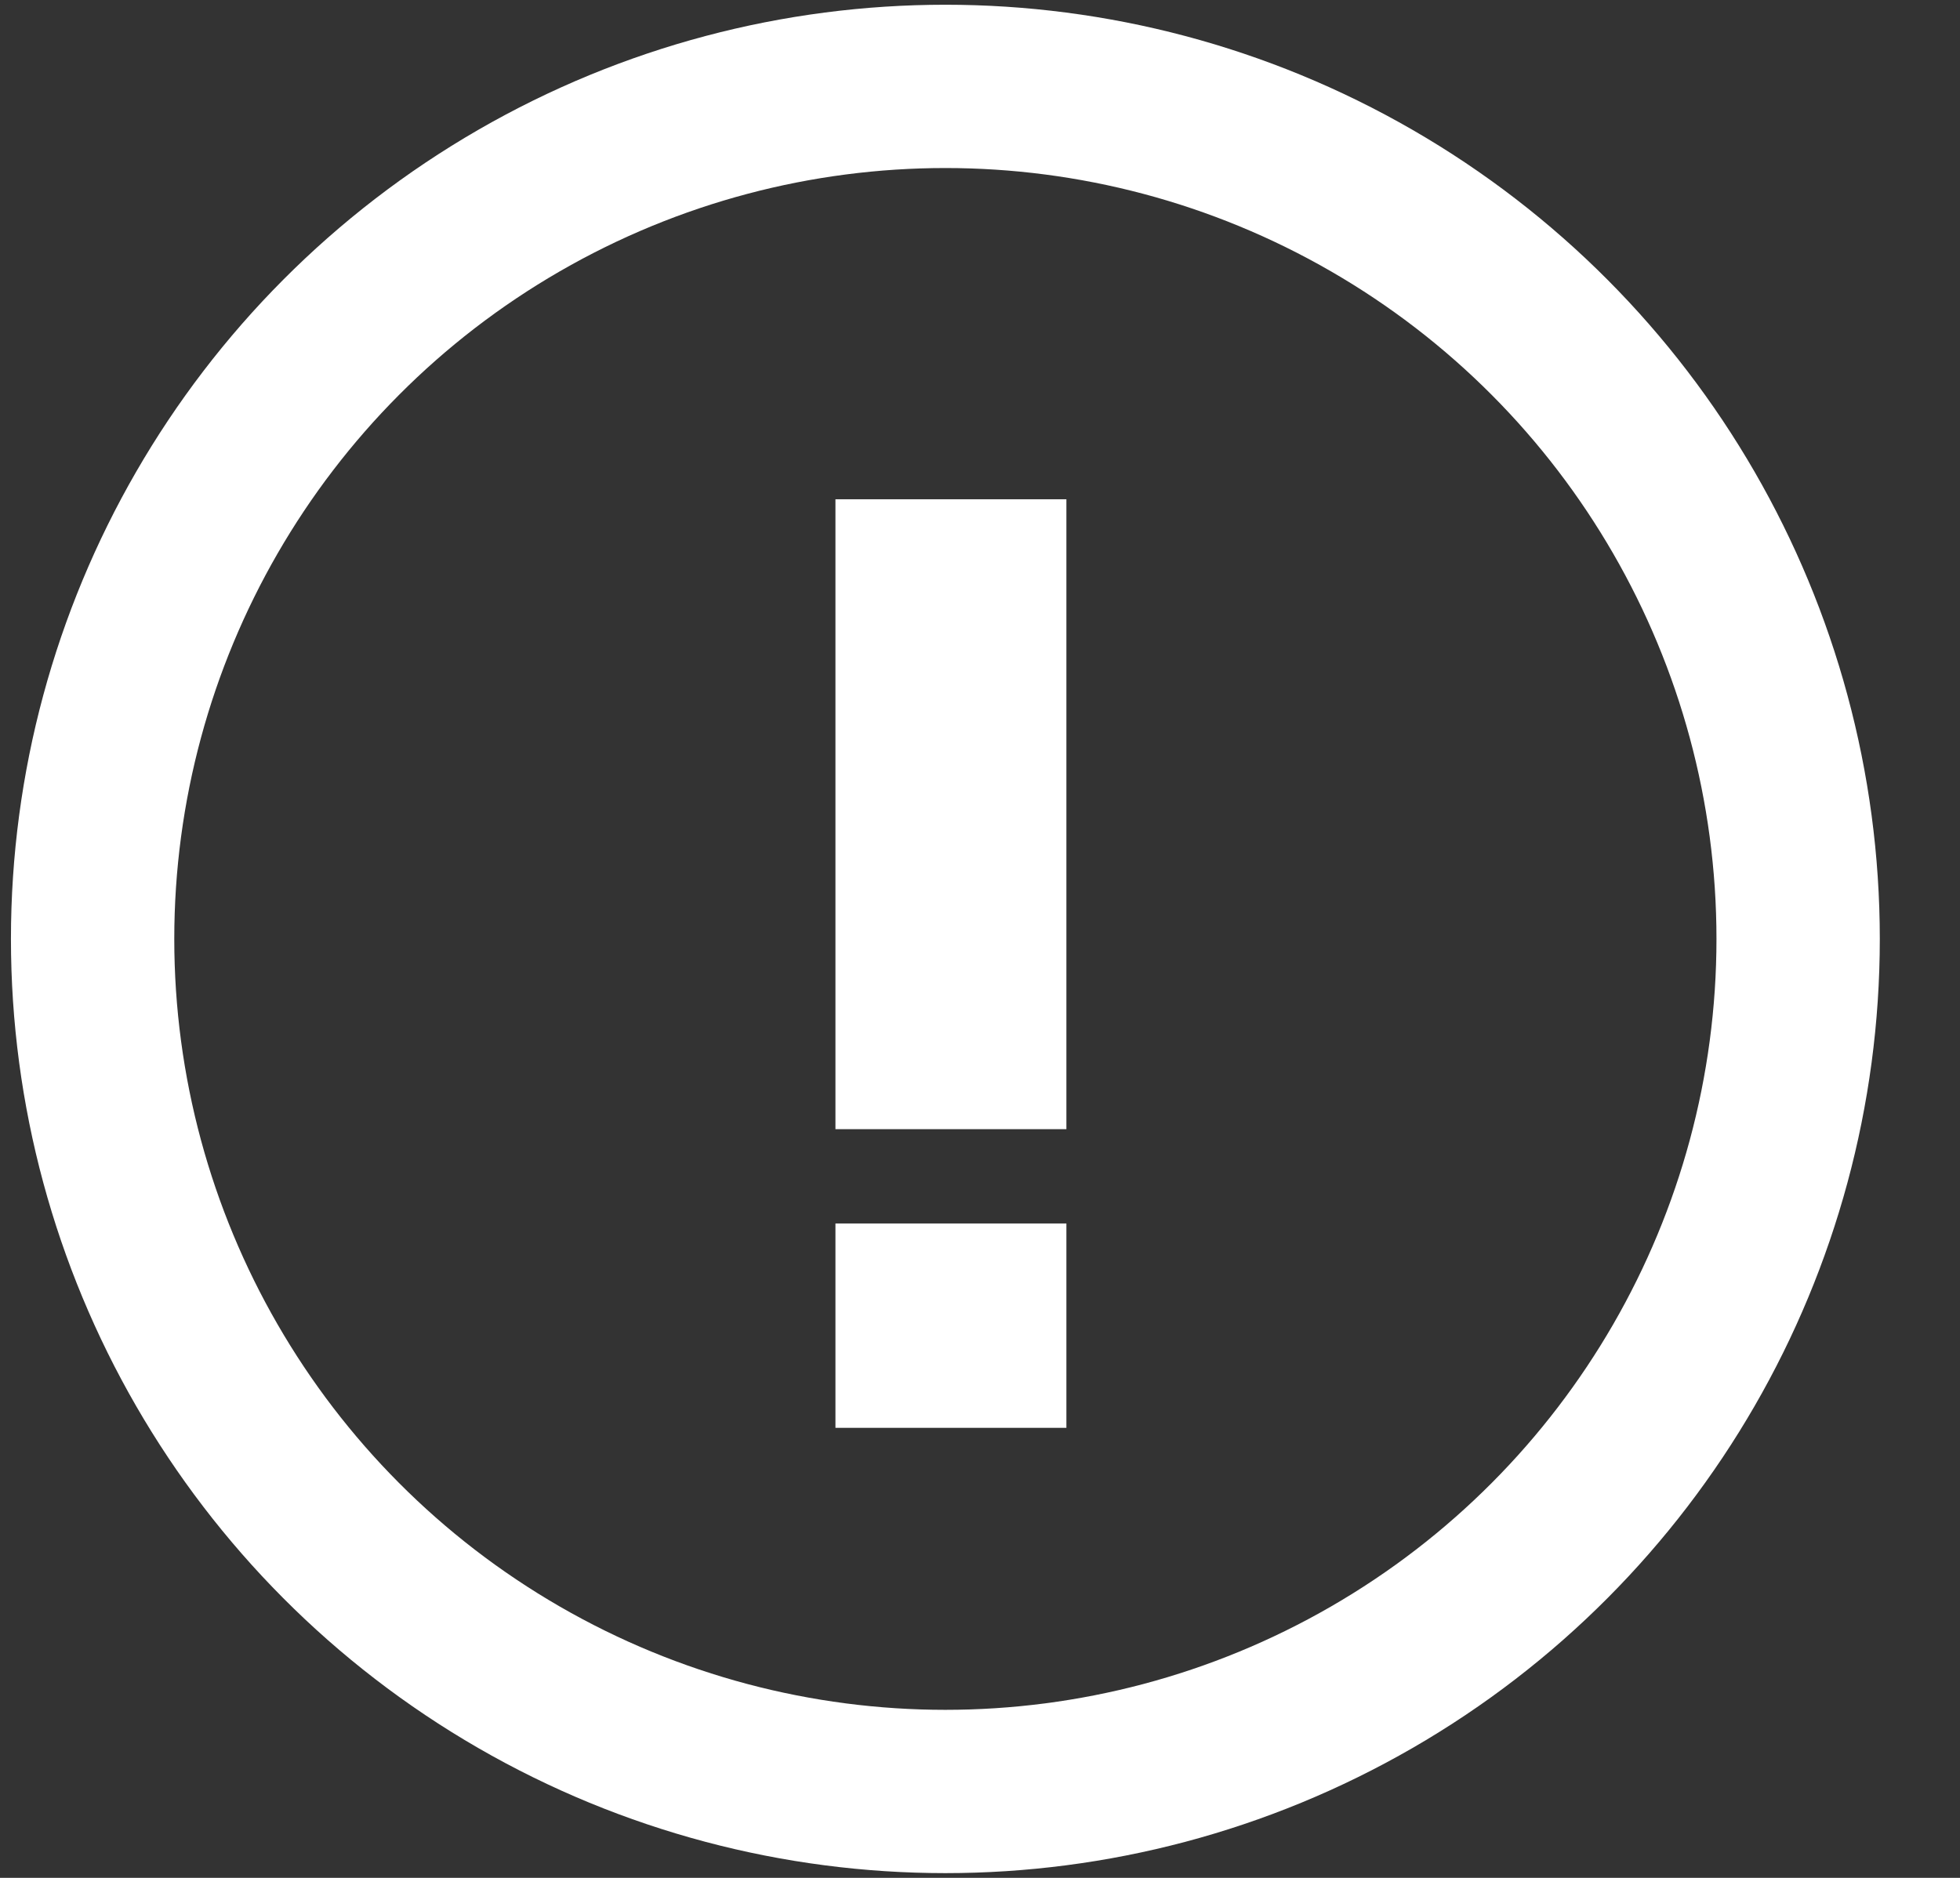<svg width="24" height="23" viewBox="0 0 24 23" fill="none" xmlns="http://www.w3.org/2000/svg">
<rect x="0" y="0" width="24" height="23" fill="#333333" stroke="none"/>
<g id="Group 105">
<circle id="Ellipse 7" cx="11.576" cy="11.5" r="10.442" stroke="white" stroke-width="2"/>
<path id="!" d="M10.23 13.83V6.115H13.058V13.83H10.23ZM10.23 17.488V14.985H13.058V17.488H10.23Z" fill="white"/>
</g>
</svg>
